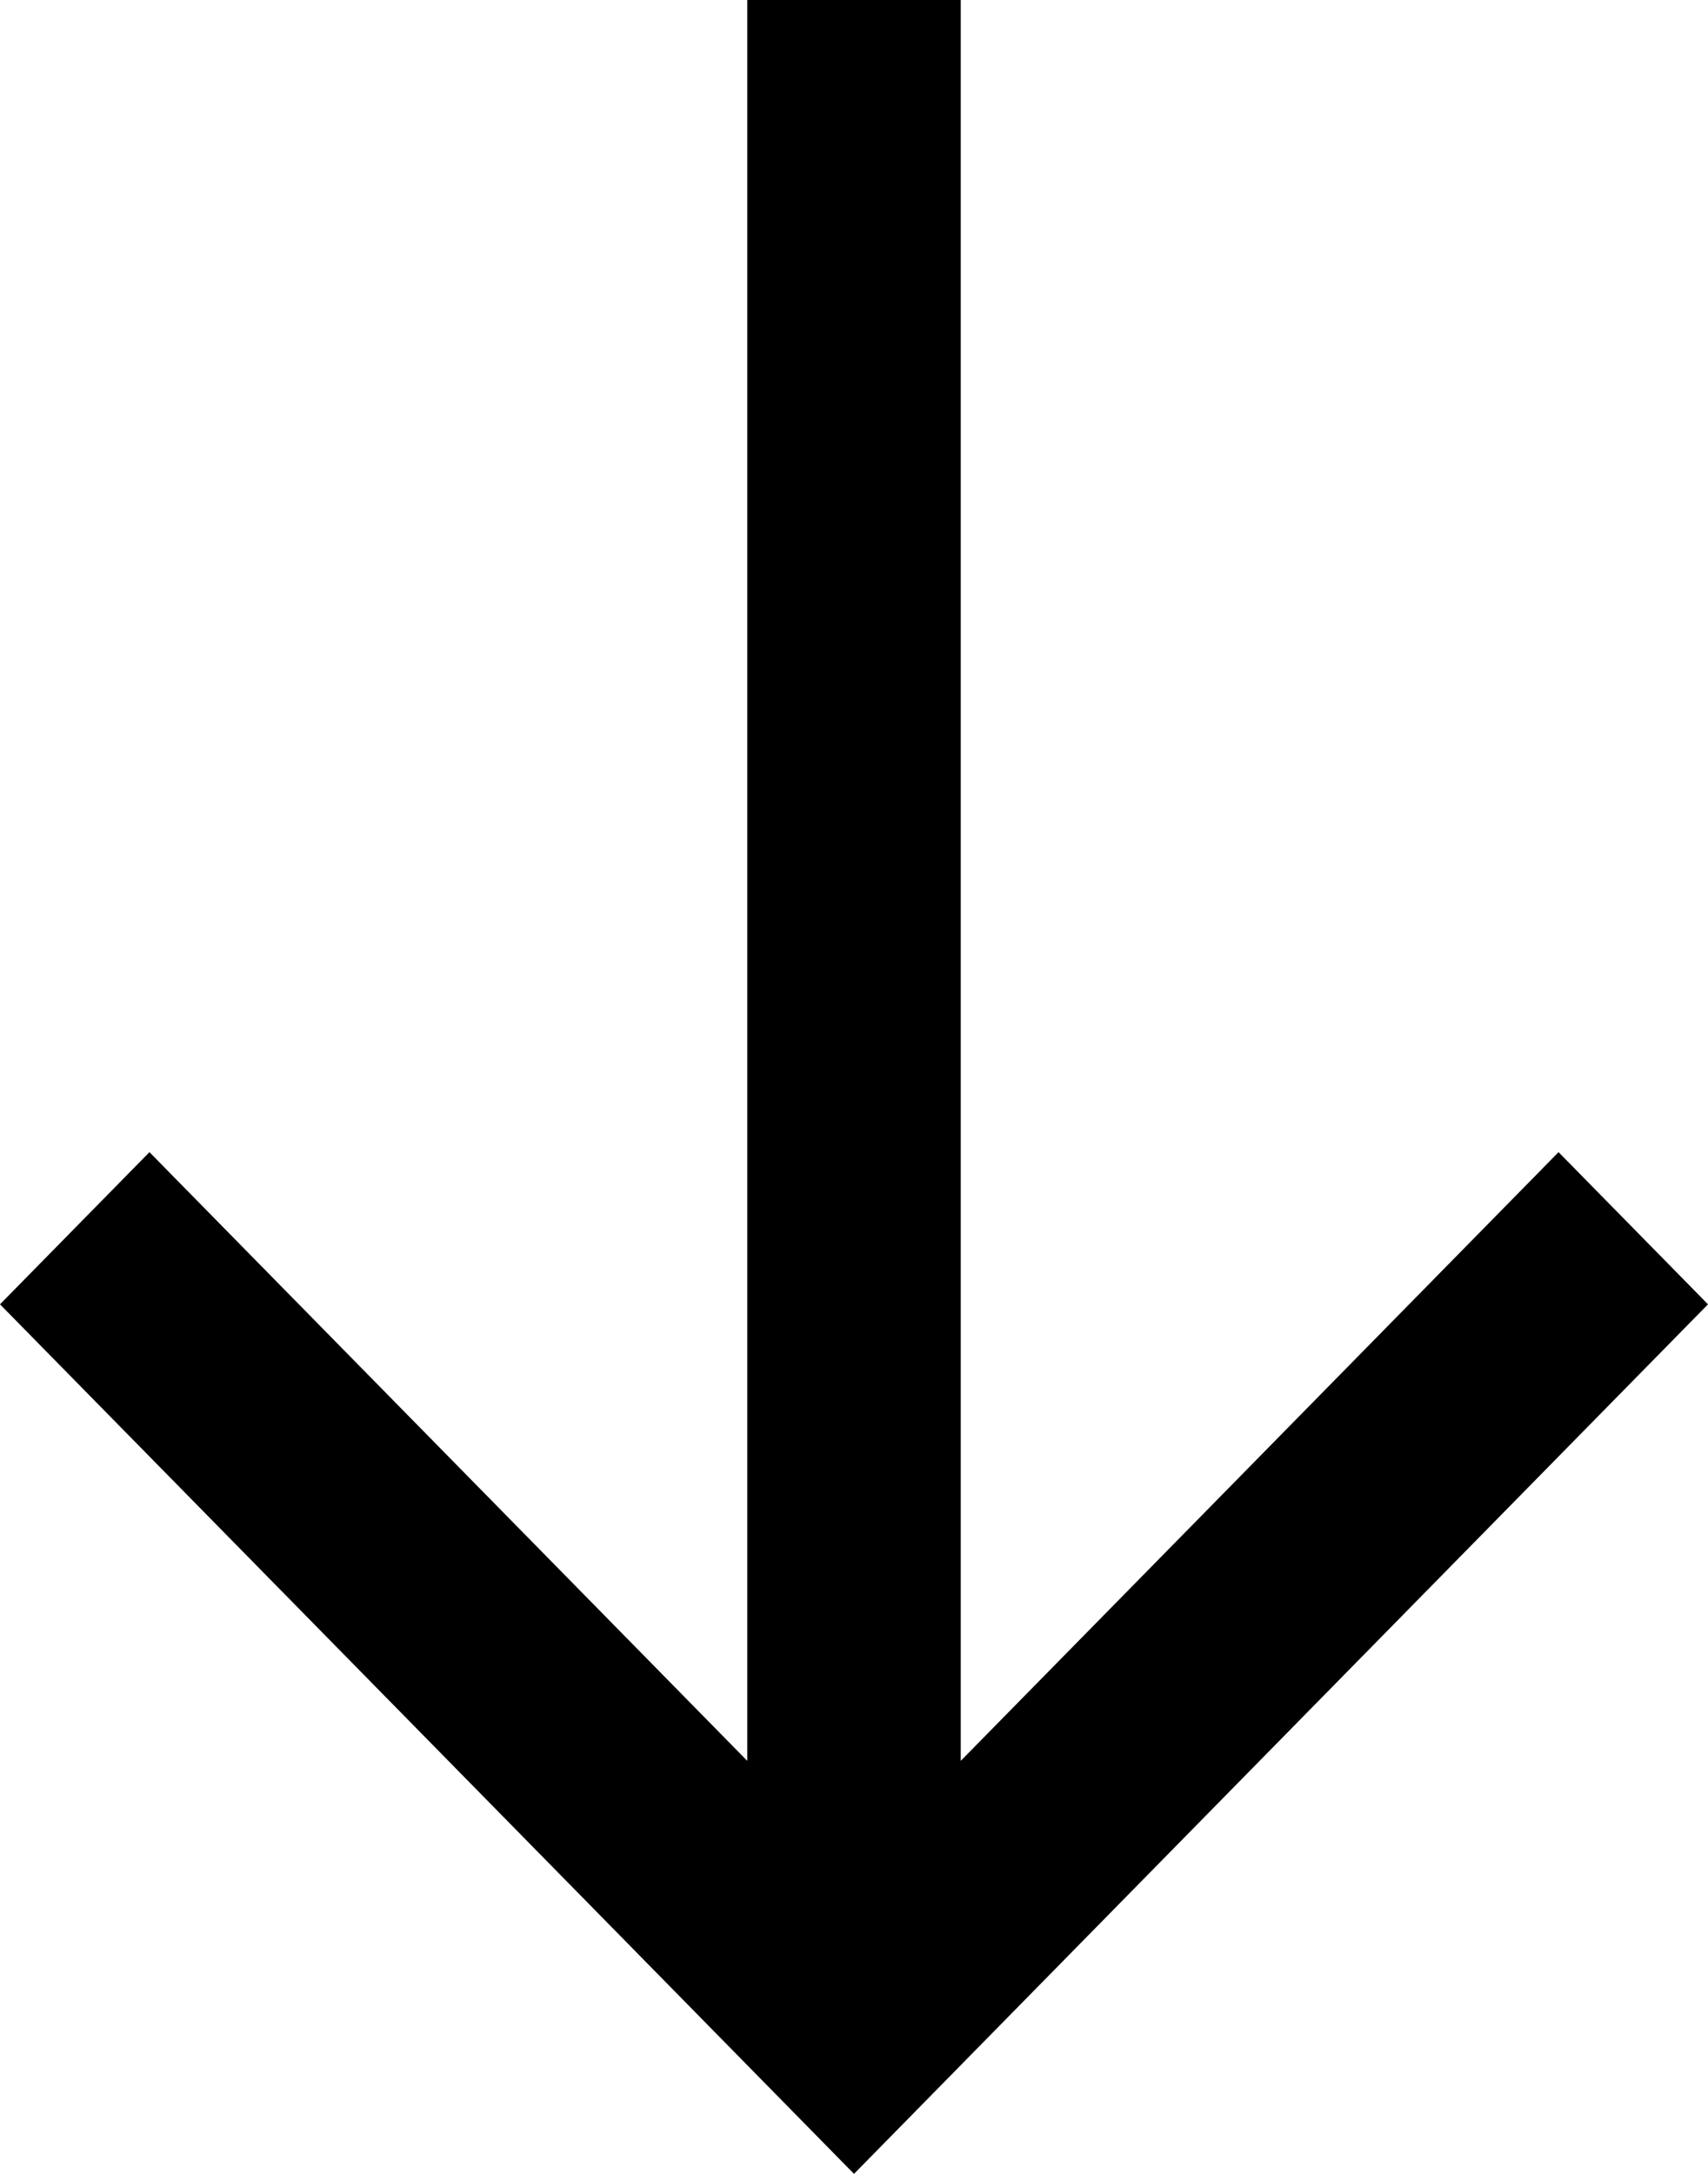 <?xml version="1.0" encoding="UTF-8"?> <svg xmlns="http://www.w3.org/2000/svg" width="22" height="28" viewBox="0 0 22 28" fill="none"><path d="M22 16.8L20.075 14.84L12.375 22.68L12.375 -4.20722e-07L9.625 -5.40928e-07L9.625 22.68L1.925 14.84L1.173e-06 16.8L11 28L22 16.8Z" fill="black"></path></svg> 